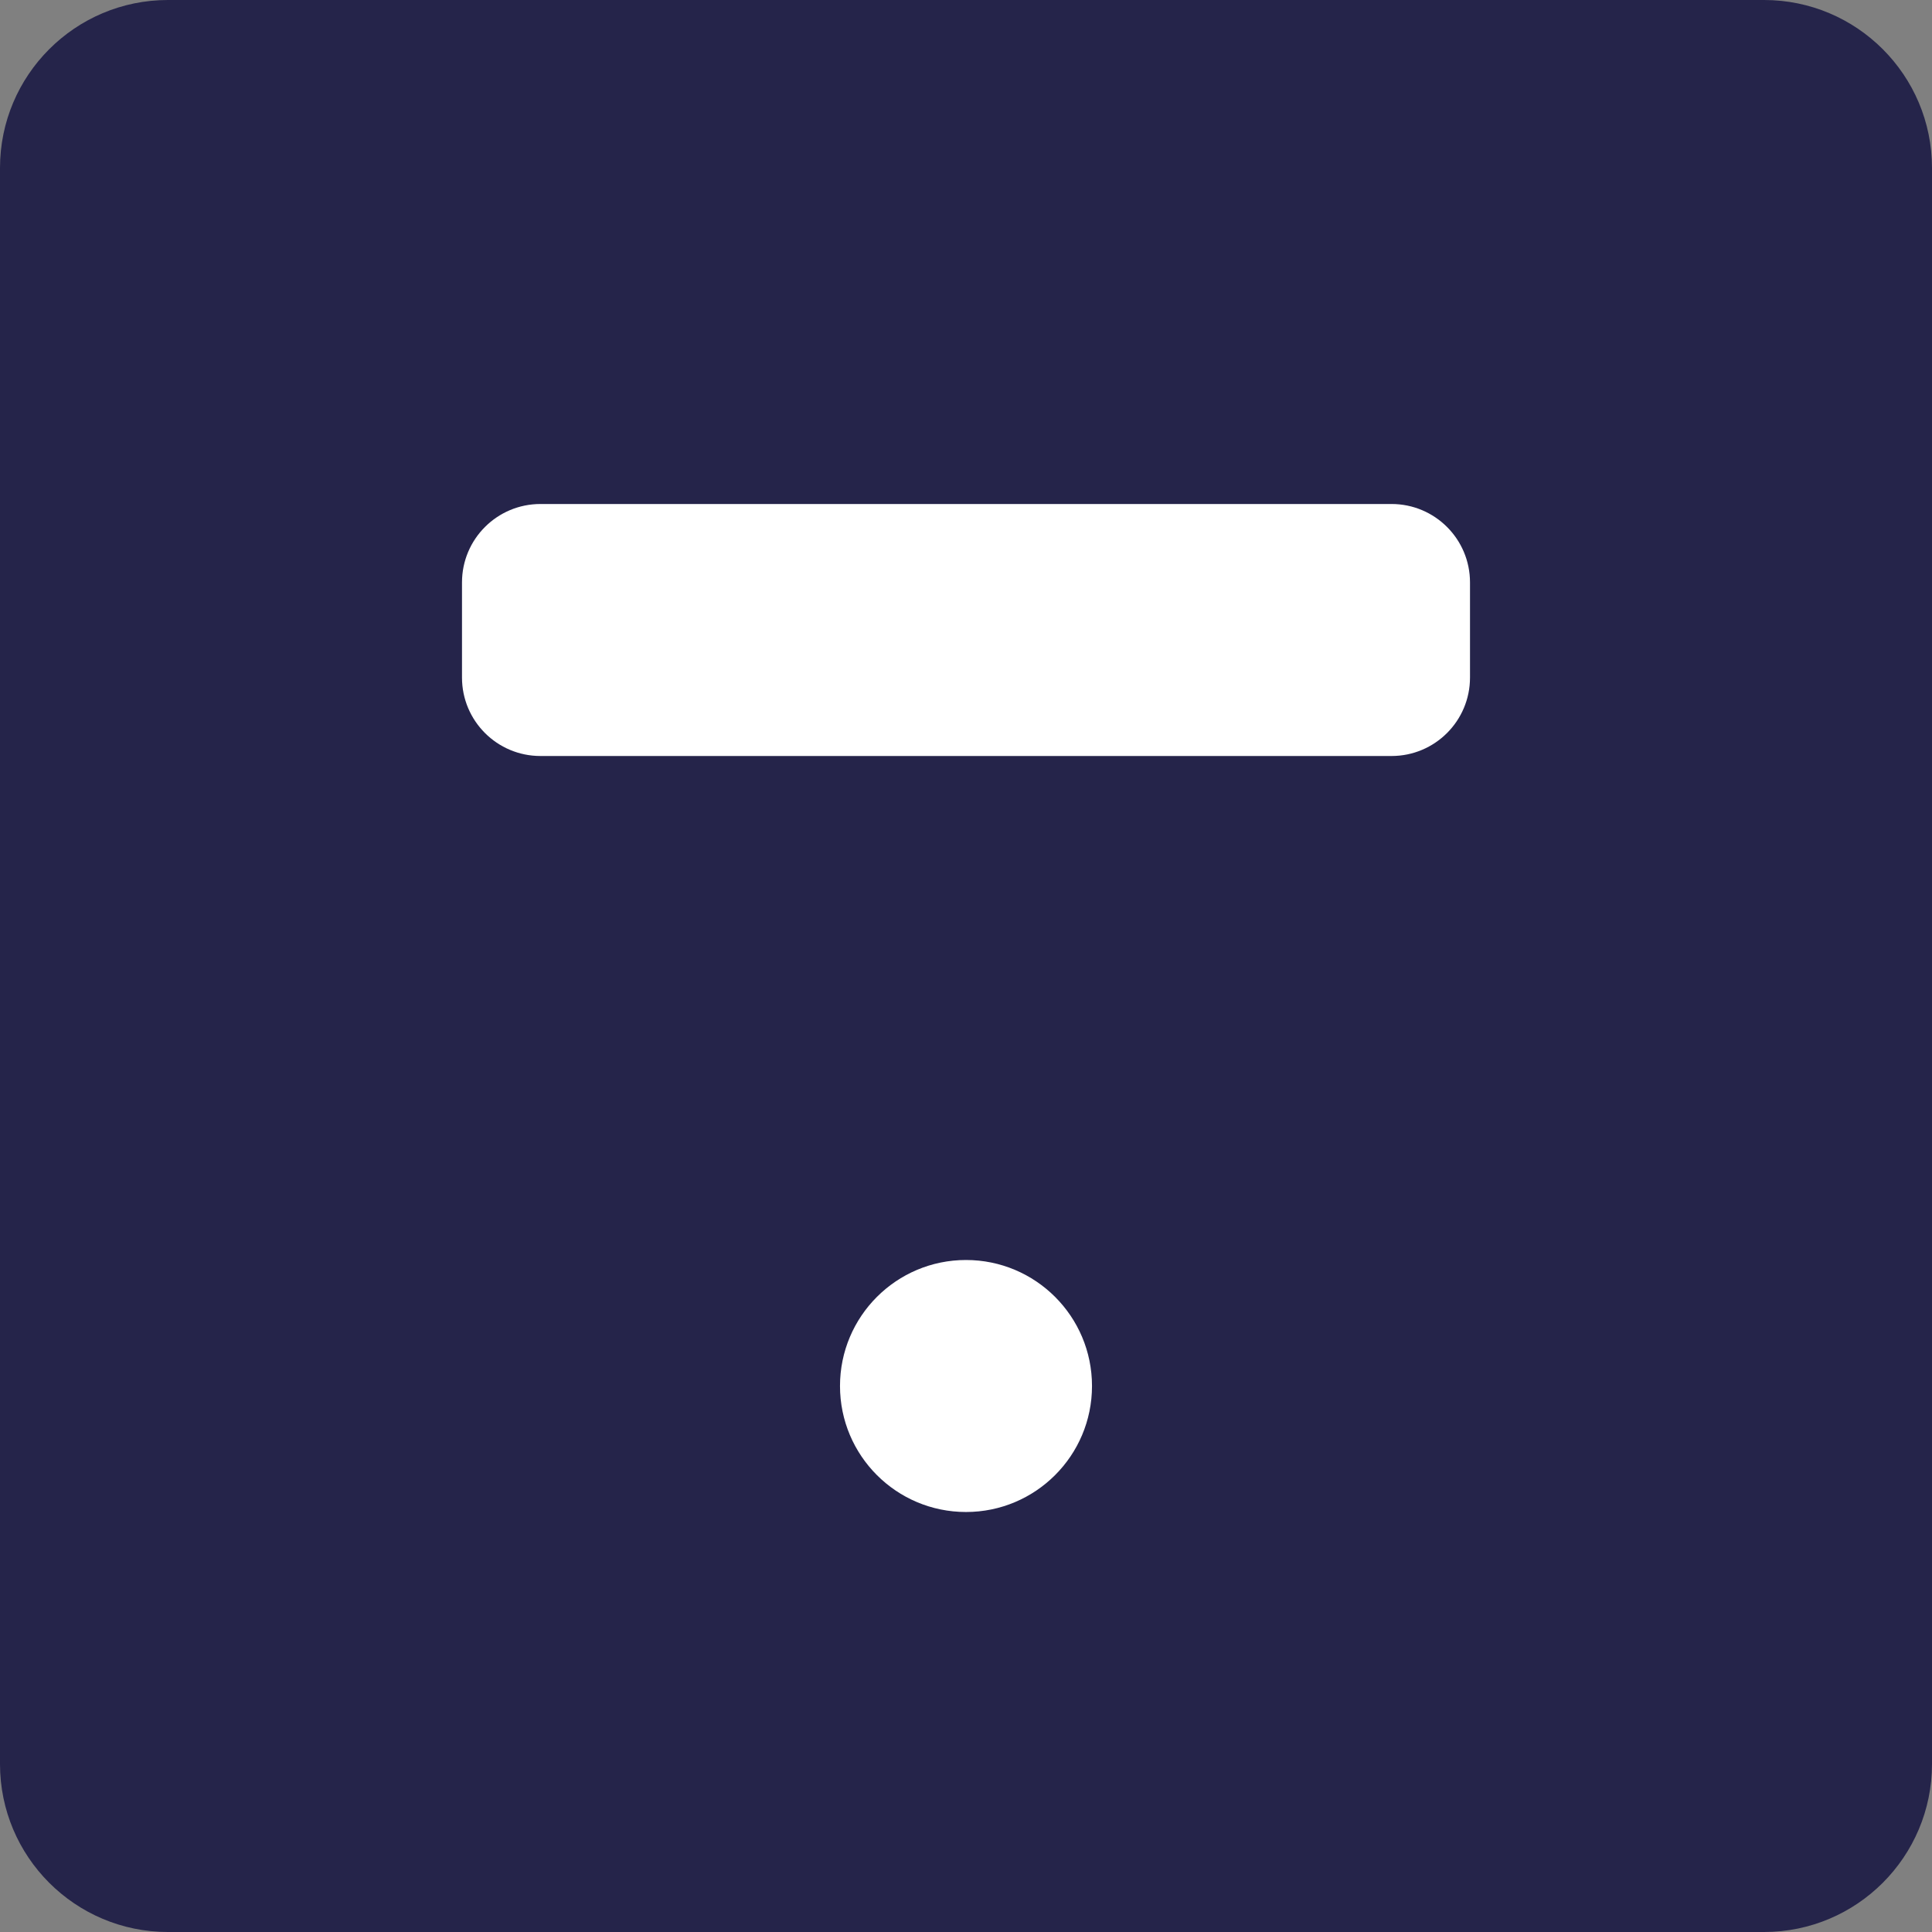 <svg width="46" height="46" viewBox="0 0 46 46" fill="none" xmlns="http://www.w3.org/2000/svg">
<rect x="0" y="0" width="46" height="46" fill="#808080" stroke="none"/>
<path d="M42 0H4C1.791 0 0 1.791 0 4V42C0 44.209 1.791 46 4 46H42C44.209 46 46 44.209 46 42V4C46 1.791 44.209 0 42 0Z" fill="#25244A"/>
<path d="M23 36C24.657 36 26 34.657 26 33C26 31.343 24.657 30 23 30C21.343 30 20 31.343 20 33C20 34.657 21.343 36 23 36Z" fill="white"/>
<path d="M33.132 12H12.868C11.836 12 11 12.836 11 13.867V16.133C11 17.164 11.836 18 12.868 18H33.132C34.164 18 35 17.164 35 16.133V13.867C35 12.836 34.164 12 33.132 12Z" fill="white"/>
</svg>
